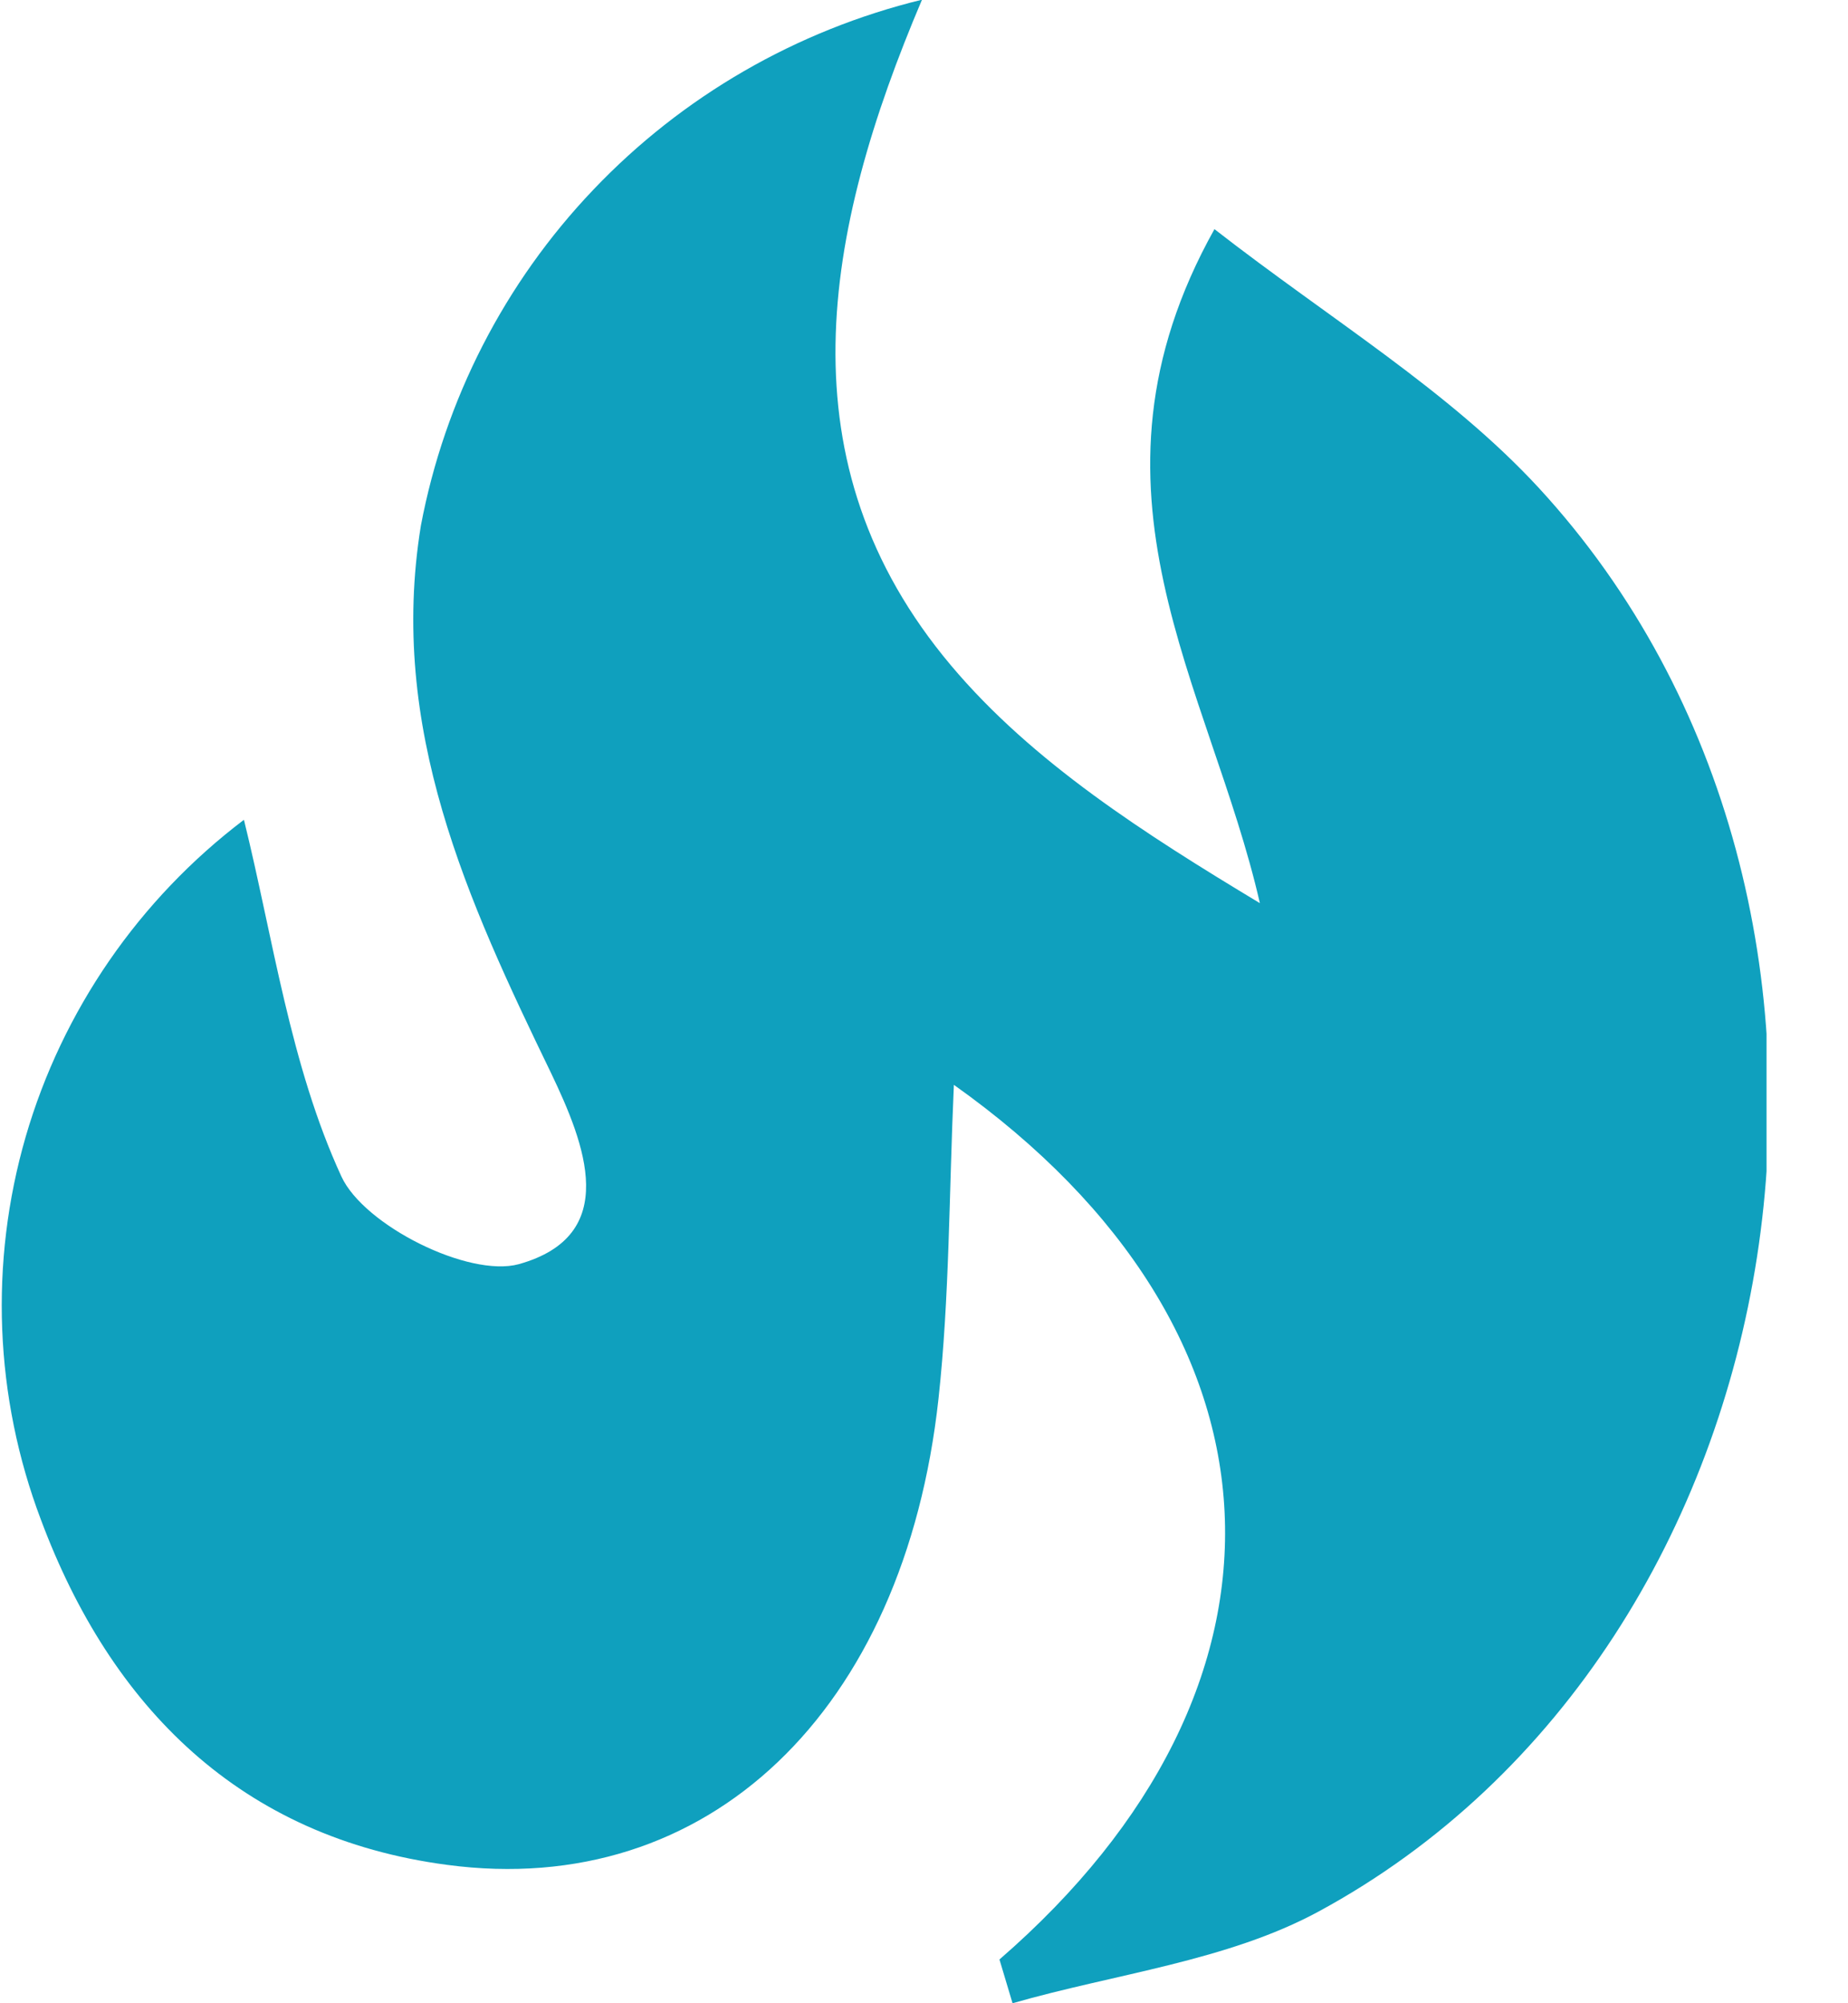<svg width="12" height="13" viewBox="0 0 12 13" fill="none" xmlns="http://www.w3.org/2000/svg">
<g clip-path="url(#clip0_8256_50563)">
<path d="M6.49 12.716C8.532 10.947 8.445 8.637 6.194 7.04C6.162 7.753 6.166 8.419 6.094 9.078C5.872 11.104 4.598 12.328 2.903 12.102C1.564 11.925 0.721 11.08 0.266 9.863C-0.036 9.066 -0.07 8.194 0.167 7.376C0.405 6.558 0.902 5.837 1.584 5.32C1.773 6.085 1.884 6.913 2.217 7.635C2.364 7.953 3.044 8.292 3.368 8.204C4.035 8.018 3.798 7.423 3.579 6.965C3.037 5.846 2.519 4.726 2.733 3.411C2.888 2.593 3.276 1.836 3.853 1.231C4.43 0.625 5.171 0.197 5.987 -0.002C5.343 1.513 5.071 3.006 6.175 4.318C6.705 4.948 7.437 5.413 8.181 5.861C7.857 4.446 6.938 3.183 7.886 1.487C8.639 2.073 9.408 2.534 9.992 3.166C12.492 5.879 11.748 10.681 8.562 12.405C7.969 12.726 7.243 12.808 6.575 13L6.49 12.716Z" fill="#0FA0BE"/>
</g>
<defs>
<clipPath id="clip0_8256_50563">
<rect width="11.471" height="13" fill="white"/>
</clipPath>
</defs>
</svg>
